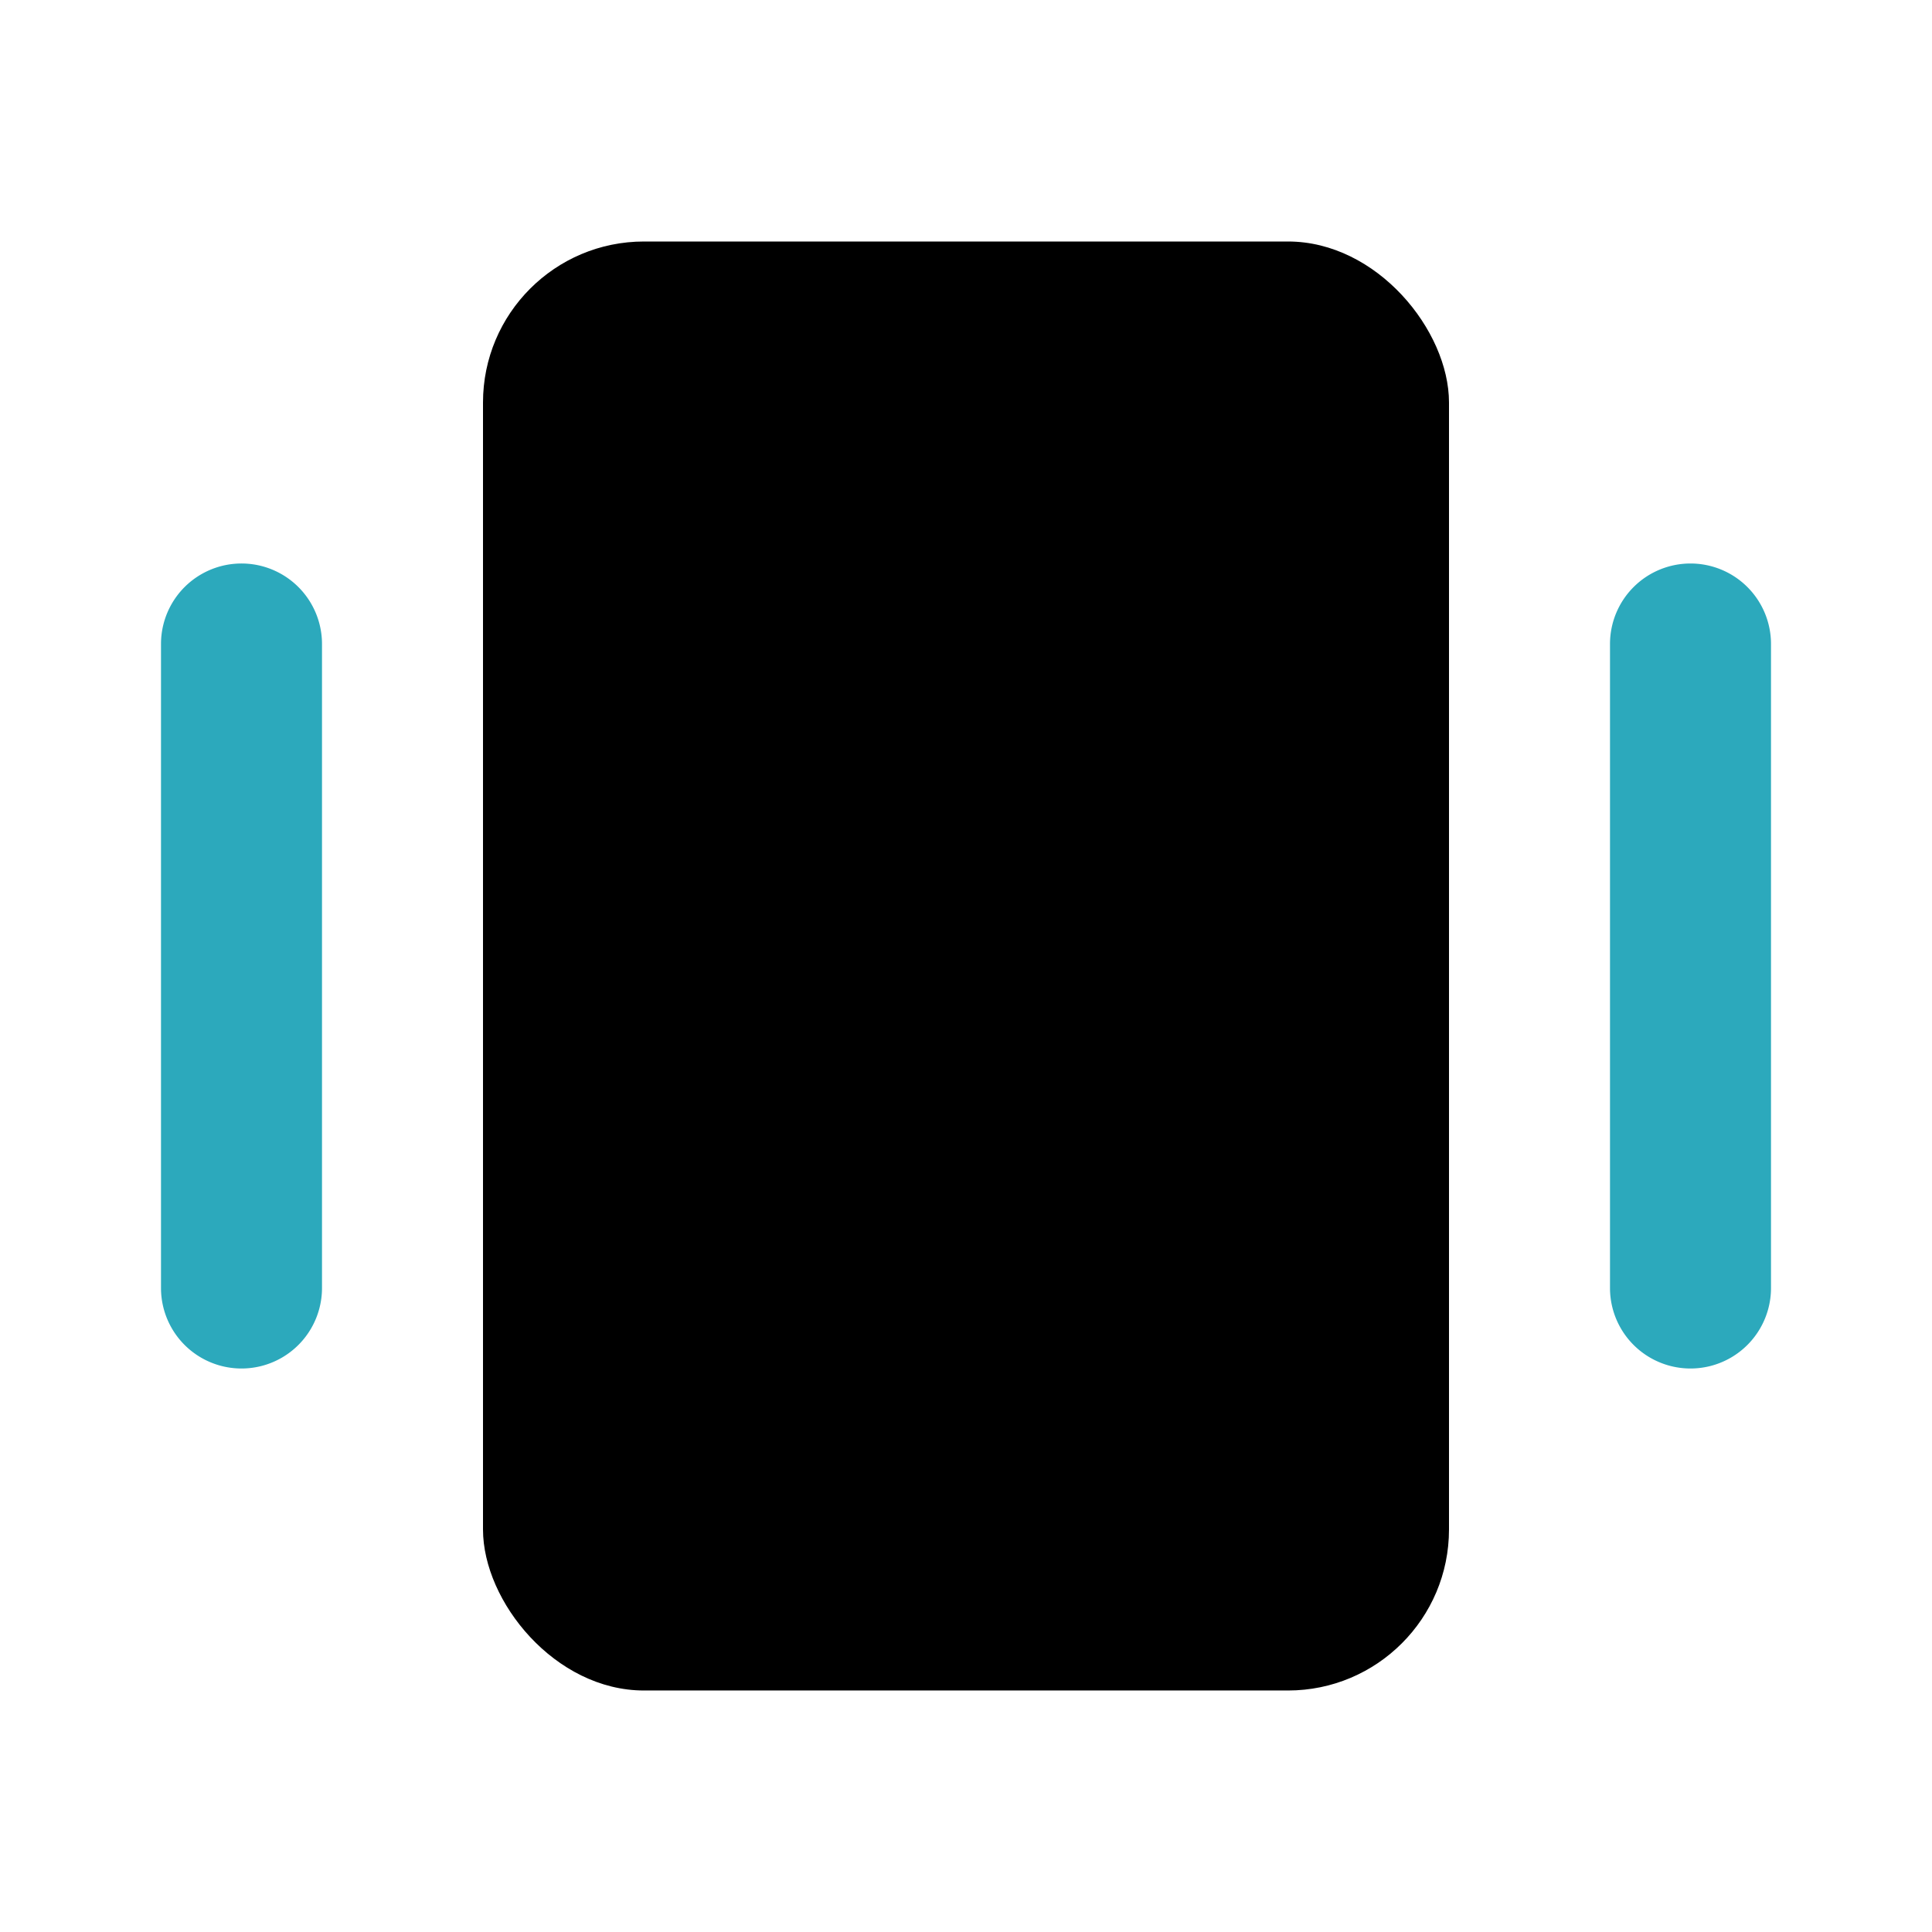 <?xml version="1.0" encoding="utf-8"?><!-- Uploaded to: SVG Repo, www.svgrepo.com, Generator: SVG Repo Mixer Tools -->
<svg fill="#000000" width="800px" height="800px" viewBox="0 0 24 24" id="vibrate-2" data-name="Flat Color" xmlns="http://www.w3.org/2000/svg" class="icon flat-color"><path id="secondary" d="M4,8v8a1,1,0,0,1-2,0V8A1,1,0,0,1,4,8ZM21,7a1,1,0,0,0-1,1v8a1,1,0,0,0,2,0V8A1,1,0,0,0,21,7Z" style="fill: rgb(44, 169, 188);"></path><rect id="primary" x="6" y="3" width="12" height="18" rx="2" style="fill: rgb(0, 0, 0);"></rect></svg>
